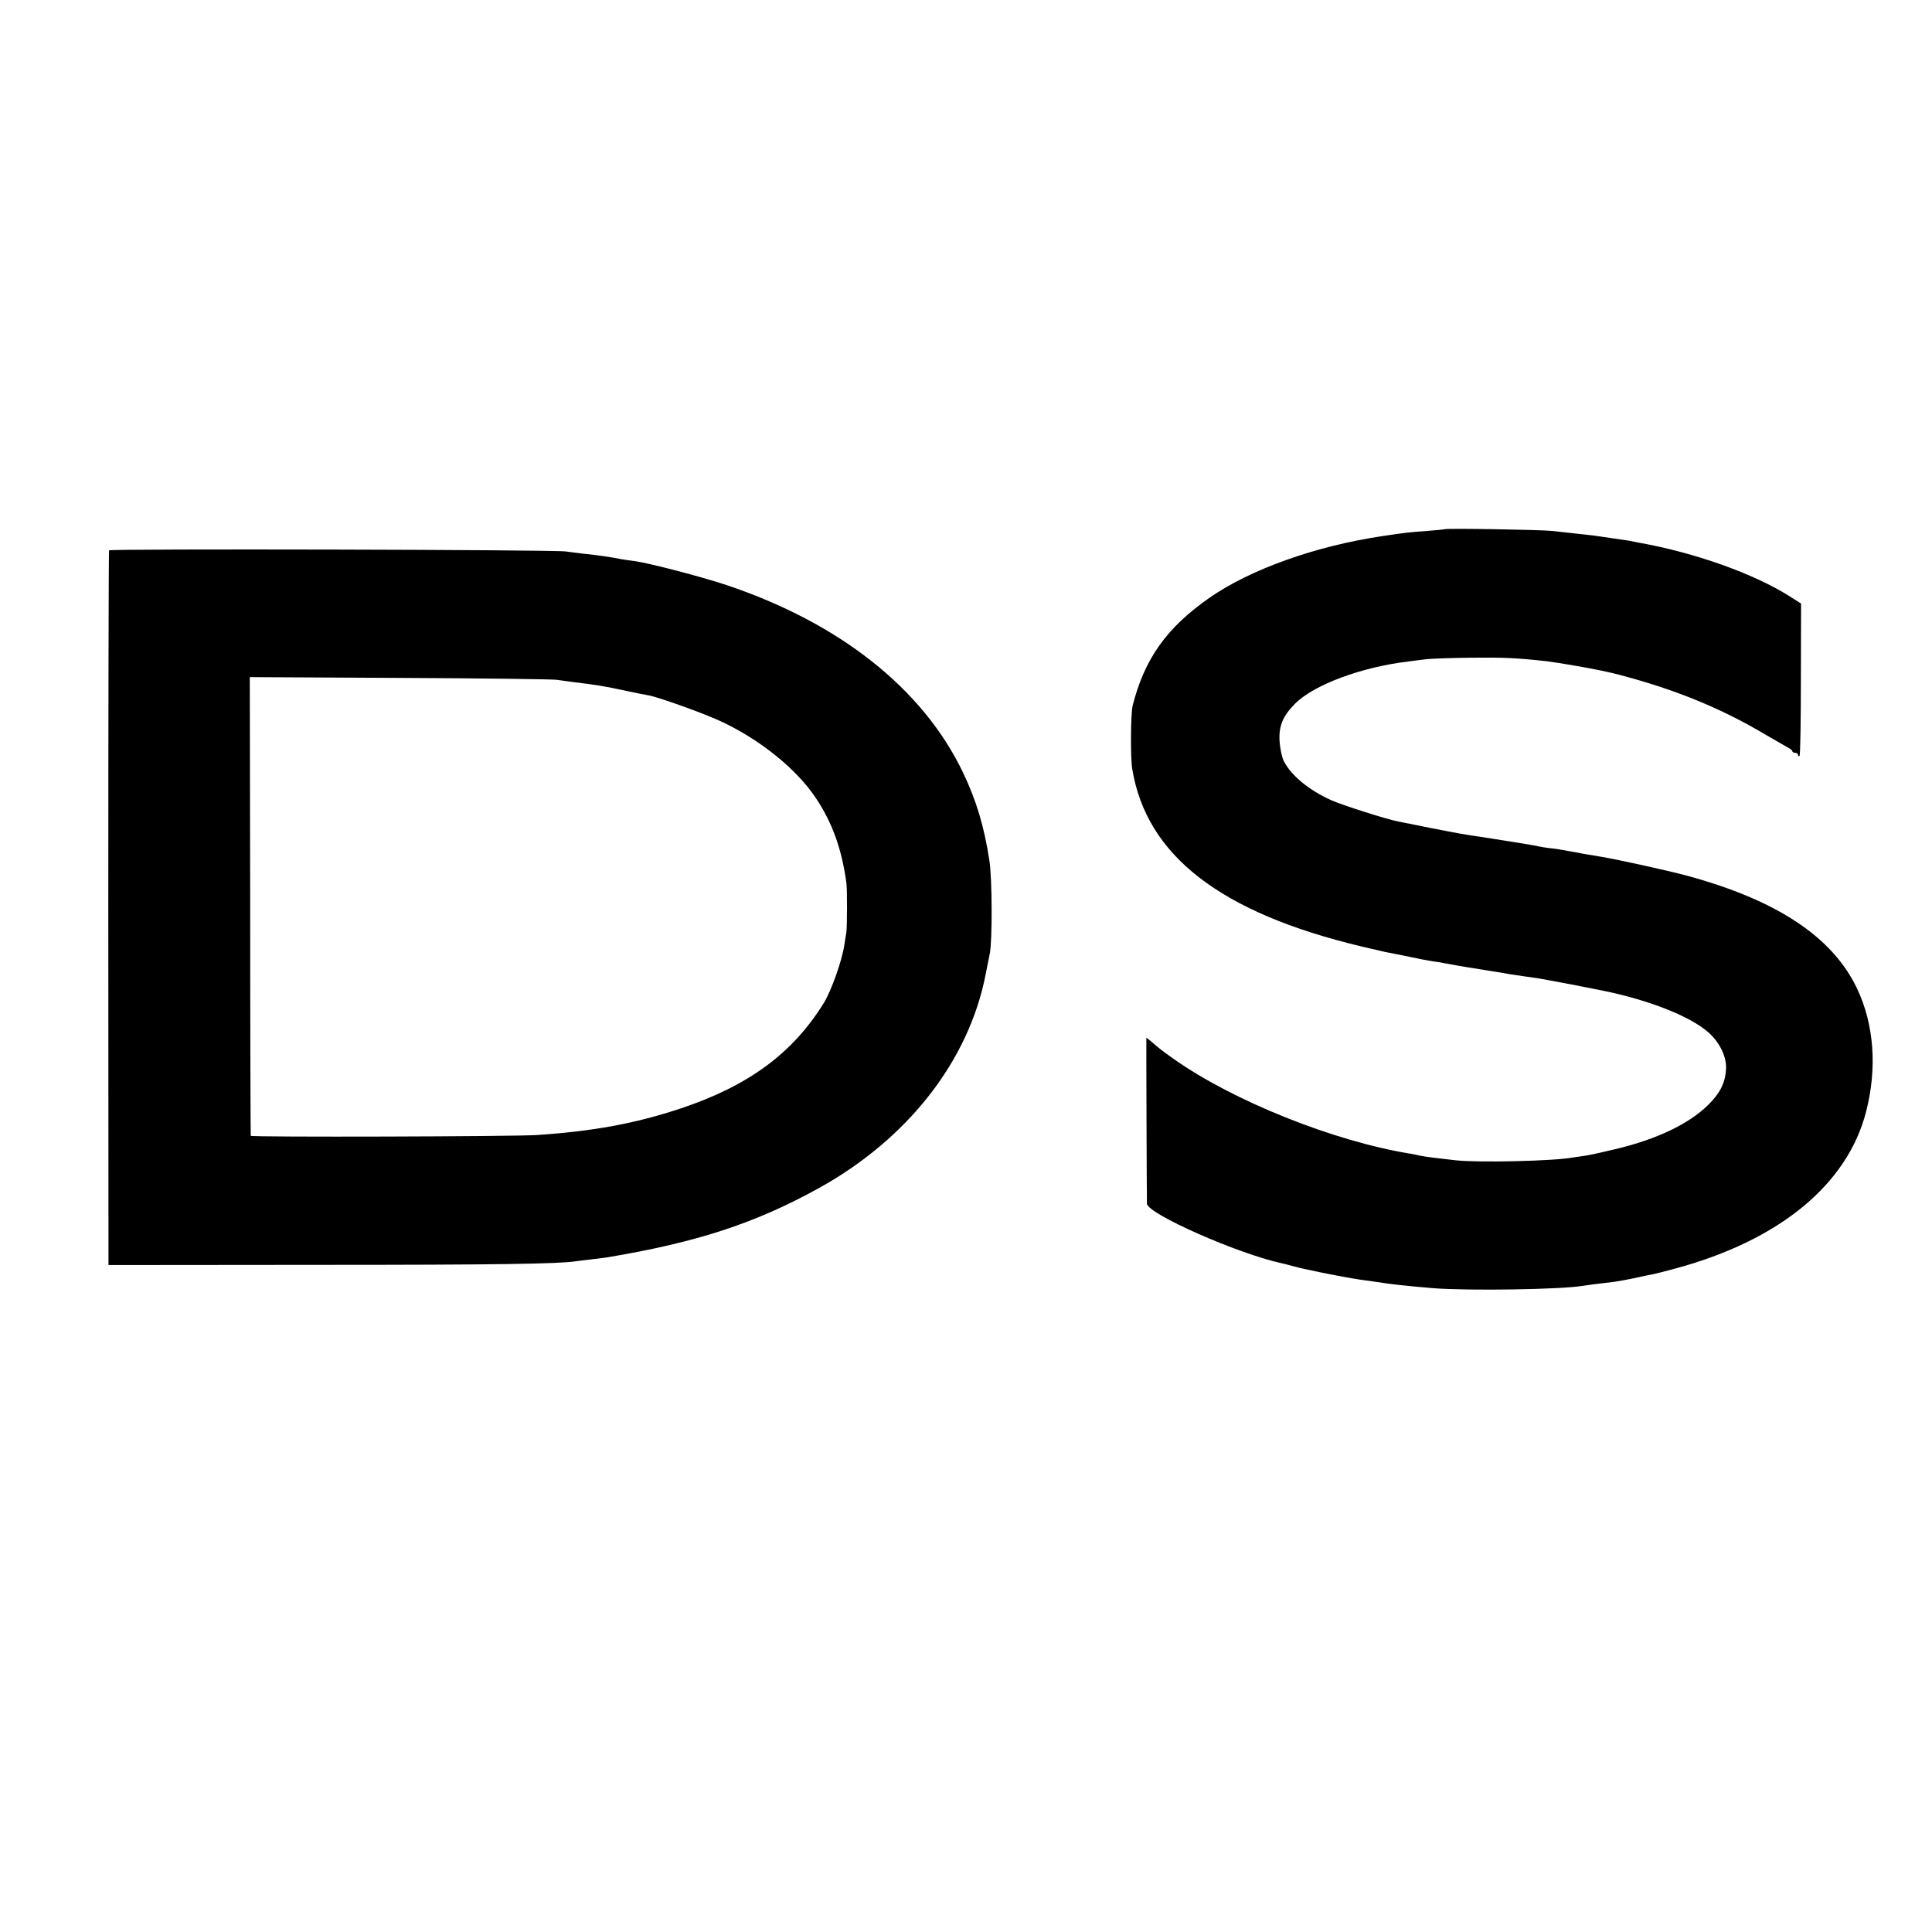 <svg version="1" xmlns="http://www.w3.org/2000/svg" width="1365.333" height="1365.333" viewBox="0 0 1024 1024"><path d="M765.8 280.5c-.2.1-4.3.5-9.3.9-9.5.7-11.6.9-23.5 2.7-35.4 5.2-70.2 17.6-91.9 32.7-22.8 15.9-34.5 32.4-40.8 57.3-1 4.3-1.2 27.2-.2 33.4 7.5 45.9 46.6 76.2 121.3 94.1 6 1.4 11.6 2.7 12.5 2.9.9.2 5 1 9.1 1.8 9.5 2 12.6 2.6 17 3.3 1.9.2 4.6.7 6 1 5.7 1 6.9 1.3 10.1 1.8 10 1.6 22.6 3.6 24.4 4 1.1.2 4.5.7 7.5 1.1 3 .4 6.2.9 7.1 1 .9.2 3.2.6 5 .9 3.6.6 21.3 4 29.1 5.6 24.7 5 46.5 13.6 56.2 22.1 6.3 5.6 10 13.4 9.4 20.2-.6 7.1-3.3 12.3-9.5 18.4-10.2 10-27 18.1-48.8 23.3-6.6 1.6-13.8 3.2-16 3.5-2.2.3-5.2.8-6.8 1-10.2 1.9-49.7 2.8-62 1.5-9.2-1-16.4-1.9-19.2-2.5-1.1-.3-3.3-.7-4.9-1-40.7-6.6-94.1-28-125.6-50.3-6.2-4.4-7.5-5.4-12.2-9.5-1.2-.9-2.1-1.7-2.2-1.7-.1 0 .2 86 .3 88 .4 5.4 48.1 26.5 71.6 31.6.6.1 3 .7 5.5 1.4s5.4 1.4 6.5 1.6c4.6 1 12.2 2.6 14.5 3 9.4 1.8 14.9 2.7 17.5 3 1.7.2 4.5.6 6.4.9 5.7 1 16.5 2.2 30.1 3.3 18.7 1.4 67.2.7 79.1-1.3 2.4-.4 8.6-1.2 16.4-2.1 2.2-.3 7.2-1.2 11-2 3.9-.9 8.1-1.8 9.5-2 1.4-.3 6.7-1.6 11.8-3 55.3-14.9 91.4-44.6 101.3-83.3 5.9-23.1 4.2-46.1-4.8-65.1-13-27.4-42.4-46.9-90.3-59.9-10.1-2.7-36.7-8.6-46-10.1-4.1-.7-8.4-1.4-9.5-1.6-1.1-.3-3.5-.7-5.4-1-1.8-.3-4.3-.8-5.5-1-1.1-.2-4.1-.7-6.6-.9-2.5-.3-5.2-.8-6-1-1.2-.4-21.4-3.6-30.5-5-7.4-1-12.7-2-26-4.6-8.2-1.7-16.1-3.2-17.5-3.5-6.2-1.2-29.7-8.7-35.5-11.3-12.1-5.5-21.4-13.3-25.2-21-.9-2-1.9-6.6-2.1-10.3-.5-7.9 1.7-13.3 8.2-19.8 9.8-10 35.4-19.5 60.1-22.4 2.8-.4 7-.9 9.5-1.2 2.5-.3 13.1-.7 23.5-.8 17.3-.2 24.4.1 40.5 1.9 5.2.6 23.7 3.8 29 5 1.4.3 3.6.8 5 1.1 1.4.3 6.5 1.6 11.4 3 26.5 7.5 48.5 16.8 70.4 29.8 5.7 3.3 11.2 6.5 12.3 7.1 1 .5 1.9 1.3 1.9 1.7 0 .5.7.8 1.5.8s1.5.5 1.5 1.2c0 .6.3.8.8.4.4-.4.7-18.8.7-40.7l.1-40-6.3-4c-18.9-11.9-50-23-79.8-28.3-1.6-.3-3.9-.8-5-1-1.1-.2-4.5-.7-7.5-1.1-3-.4-6.4-.9-7.5-1.1-1.1-.2-6.3-.9-11.5-1.4-5.2-.6-11.7-1.3-14.5-1.6-5.1-.6-56.1-1.5-56.7-.9zM57.8 291.7c-.2.4-.4 85.8-.4 189.8l.1 189 110-.1c96.1 0 128.6-.5 137.7-1.9 1.3-.2 4.9-.6 8.2-1 3.2-.4 6.8-.8 8-1 48-8 78.8-18.1 112.5-36.7 47.2-26.1 79.6-67.5 88.5-113.3.9-4.4 1.9-9.4 2.2-11 1.4-6.7 1.3-40-.2-49.4-2.8-18.3-7-32.1-14.2-47.1-21.3-44.1-65.2-78.8-125.1-98.9-13.2-4.4-40.4-11.5-48.6-12.7-2.7-.3-5.9-.8-7-1-6.2-1.2-12.2-2.1-20-2.9-3.3-.4-7.6-.9-9.5-1.2-5.4-1-241.8-1.5-242.2-.6zM295 360.3c2.5.4 6.8.9 9.5 1.3 10.9 1.3 16.2 2.1 27.5 4.6 5.2 1.1 10.6 2.2 12 2.4 6 1.2 30.2 9.9 38.9 14.1 20.3 9.6 39.3 25 49.4 40.1 8.8 13.1 13.9 27.3 16.3 45.2.5 3.4.4 22.9 0 26-.2 1.4-.7 4.5-1.1 6.9-1.2 8.3-6.9 24.2-10.8 30.6-16.5 26.7-39.9 44-75.9 56-24.1 8-46.4 12.1-76.3 14.1-12.4.8-151.4 1.2-151.6.4-.1-.3-.3-55.1-.3-121.8l-.2-121.3 79.1.4c43.4.2 81 .7 83.5 1z"/></svg>